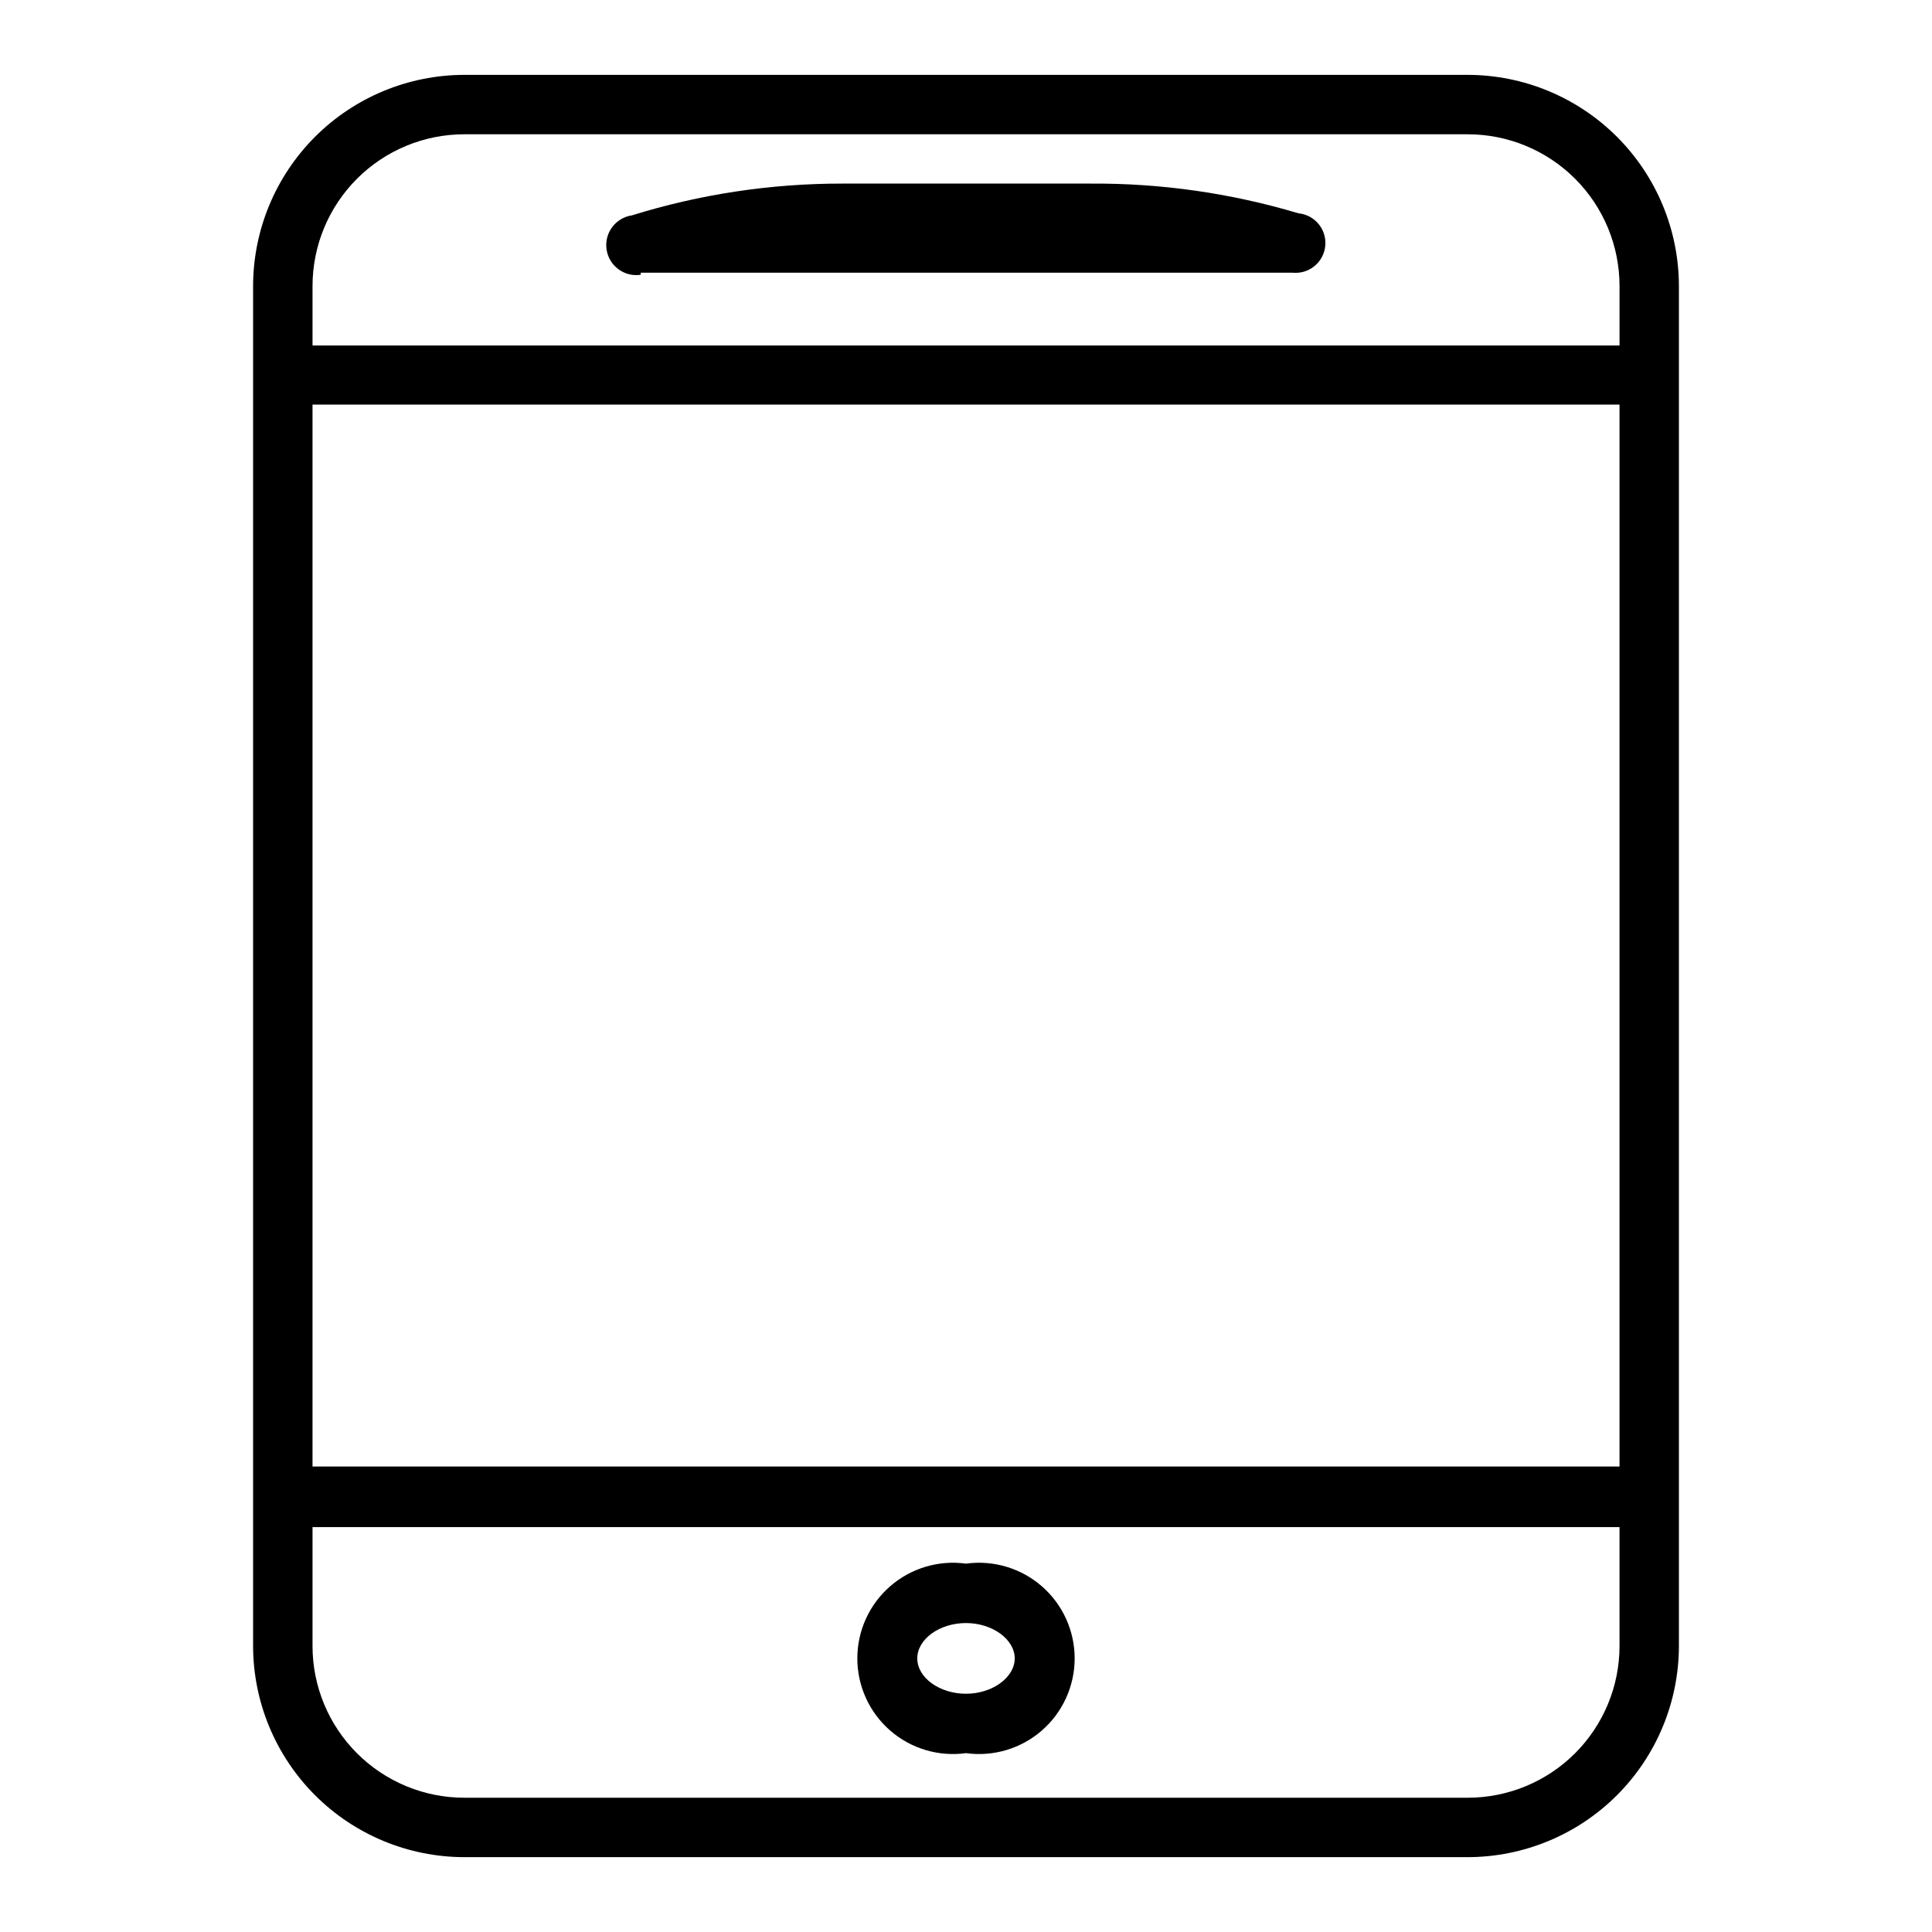<?xml version="1.0" encoding="UTF-8"?>
<!-- Uploaded to: ICON Repo, www.iconrepo.com, Generator: ICON Repo Mixer Tools -->
<svg fill="#000000" width="800px" height="800px" version="1.1" viewBox="144 144 512 512" xmlns="http://www.w3.org/2000/svg">
 <g>
  <path d="m532.96 163.84h-265.92c-14.836 0.023-29.062 5.926-39.555 16.418-10.488 10.492-16.395 24.715-16.414 39.555v360.38c0.02 14.84 5.926 29.062 16.414 39.555 10.492 10.492 24.719 16.395 39.555 16.418h265.92c14.836-0.023 29.062-5.926 39.555-16.418 10.492-10.492 16.395-24.715 16.414-39.555v-360.38c-0.02-14.84-5.922-29.062-16.414-39.555-10.492-10.492-24.719-16.395-39.555-16.418zm-306.14 87.383h346.37v281.42h-346.37zm40.227-71.637h265.92c10.668 0 20.898 4.238 28.445 11.781 7.543 7.543 11.781 17.777 11.781 28.445v15.742h-346.37v-15.742c0-10.668 4.238-20.902 11.785-28.445 7.543-7.543 17.773-11.781 28.441-11.781zm265.92 440.83h-265.92c-10.668 0-20.898-4.238-28.441-11.781-7.547-7.543-11.785-17.773-11.785-28.445v-31.488h346.37v31.488c0 10.672-4.238 20.902-11.781 28.445-7.547 7.543-17.777 11.781-28.445 11.781z"/>
  <path d="m400 558.38c-7.258-0.996-14.59 1.195-20.113 6.008-5.519 4.812-8.688 11.781-8.688 19.105 0 7.324 3.168 14.289 8.688 19.105 5.523 4.812 12.855 7.004 20.113 6.004 7.254 1 14.59-1.191 20.109-6.004 5.519-4.816 8.688-11.781 8.688-19.105 0-7.324-3.168-14.293-8.688-19.105s-12.855-7.004-20.109-6.008zm0 34.48c-7.008 0-12.91-4.25-12.91-9.367 0-5.117 5.902-9.367 12.91-9.367s12.91 4.328 12.91 9.367c0 5.039-5.906 9.367-12.91 9.367z"/>
  <path d="m313.8 216.27h172.79c4.348 0.414 8.207-2.777 8.621-7.125 0.414-4.348-2.777-8.207-7.125-8.621-17.875-5.344-36.445-7.996-55.105-7.871h-65.73c-18.922-0.027-37.738 2.812-55.812 8.426-4.348 0.652-7.344 4.703-6.691 9.051s4.707 7.344 9.055 6.691z"/>
 </g>
</svg>